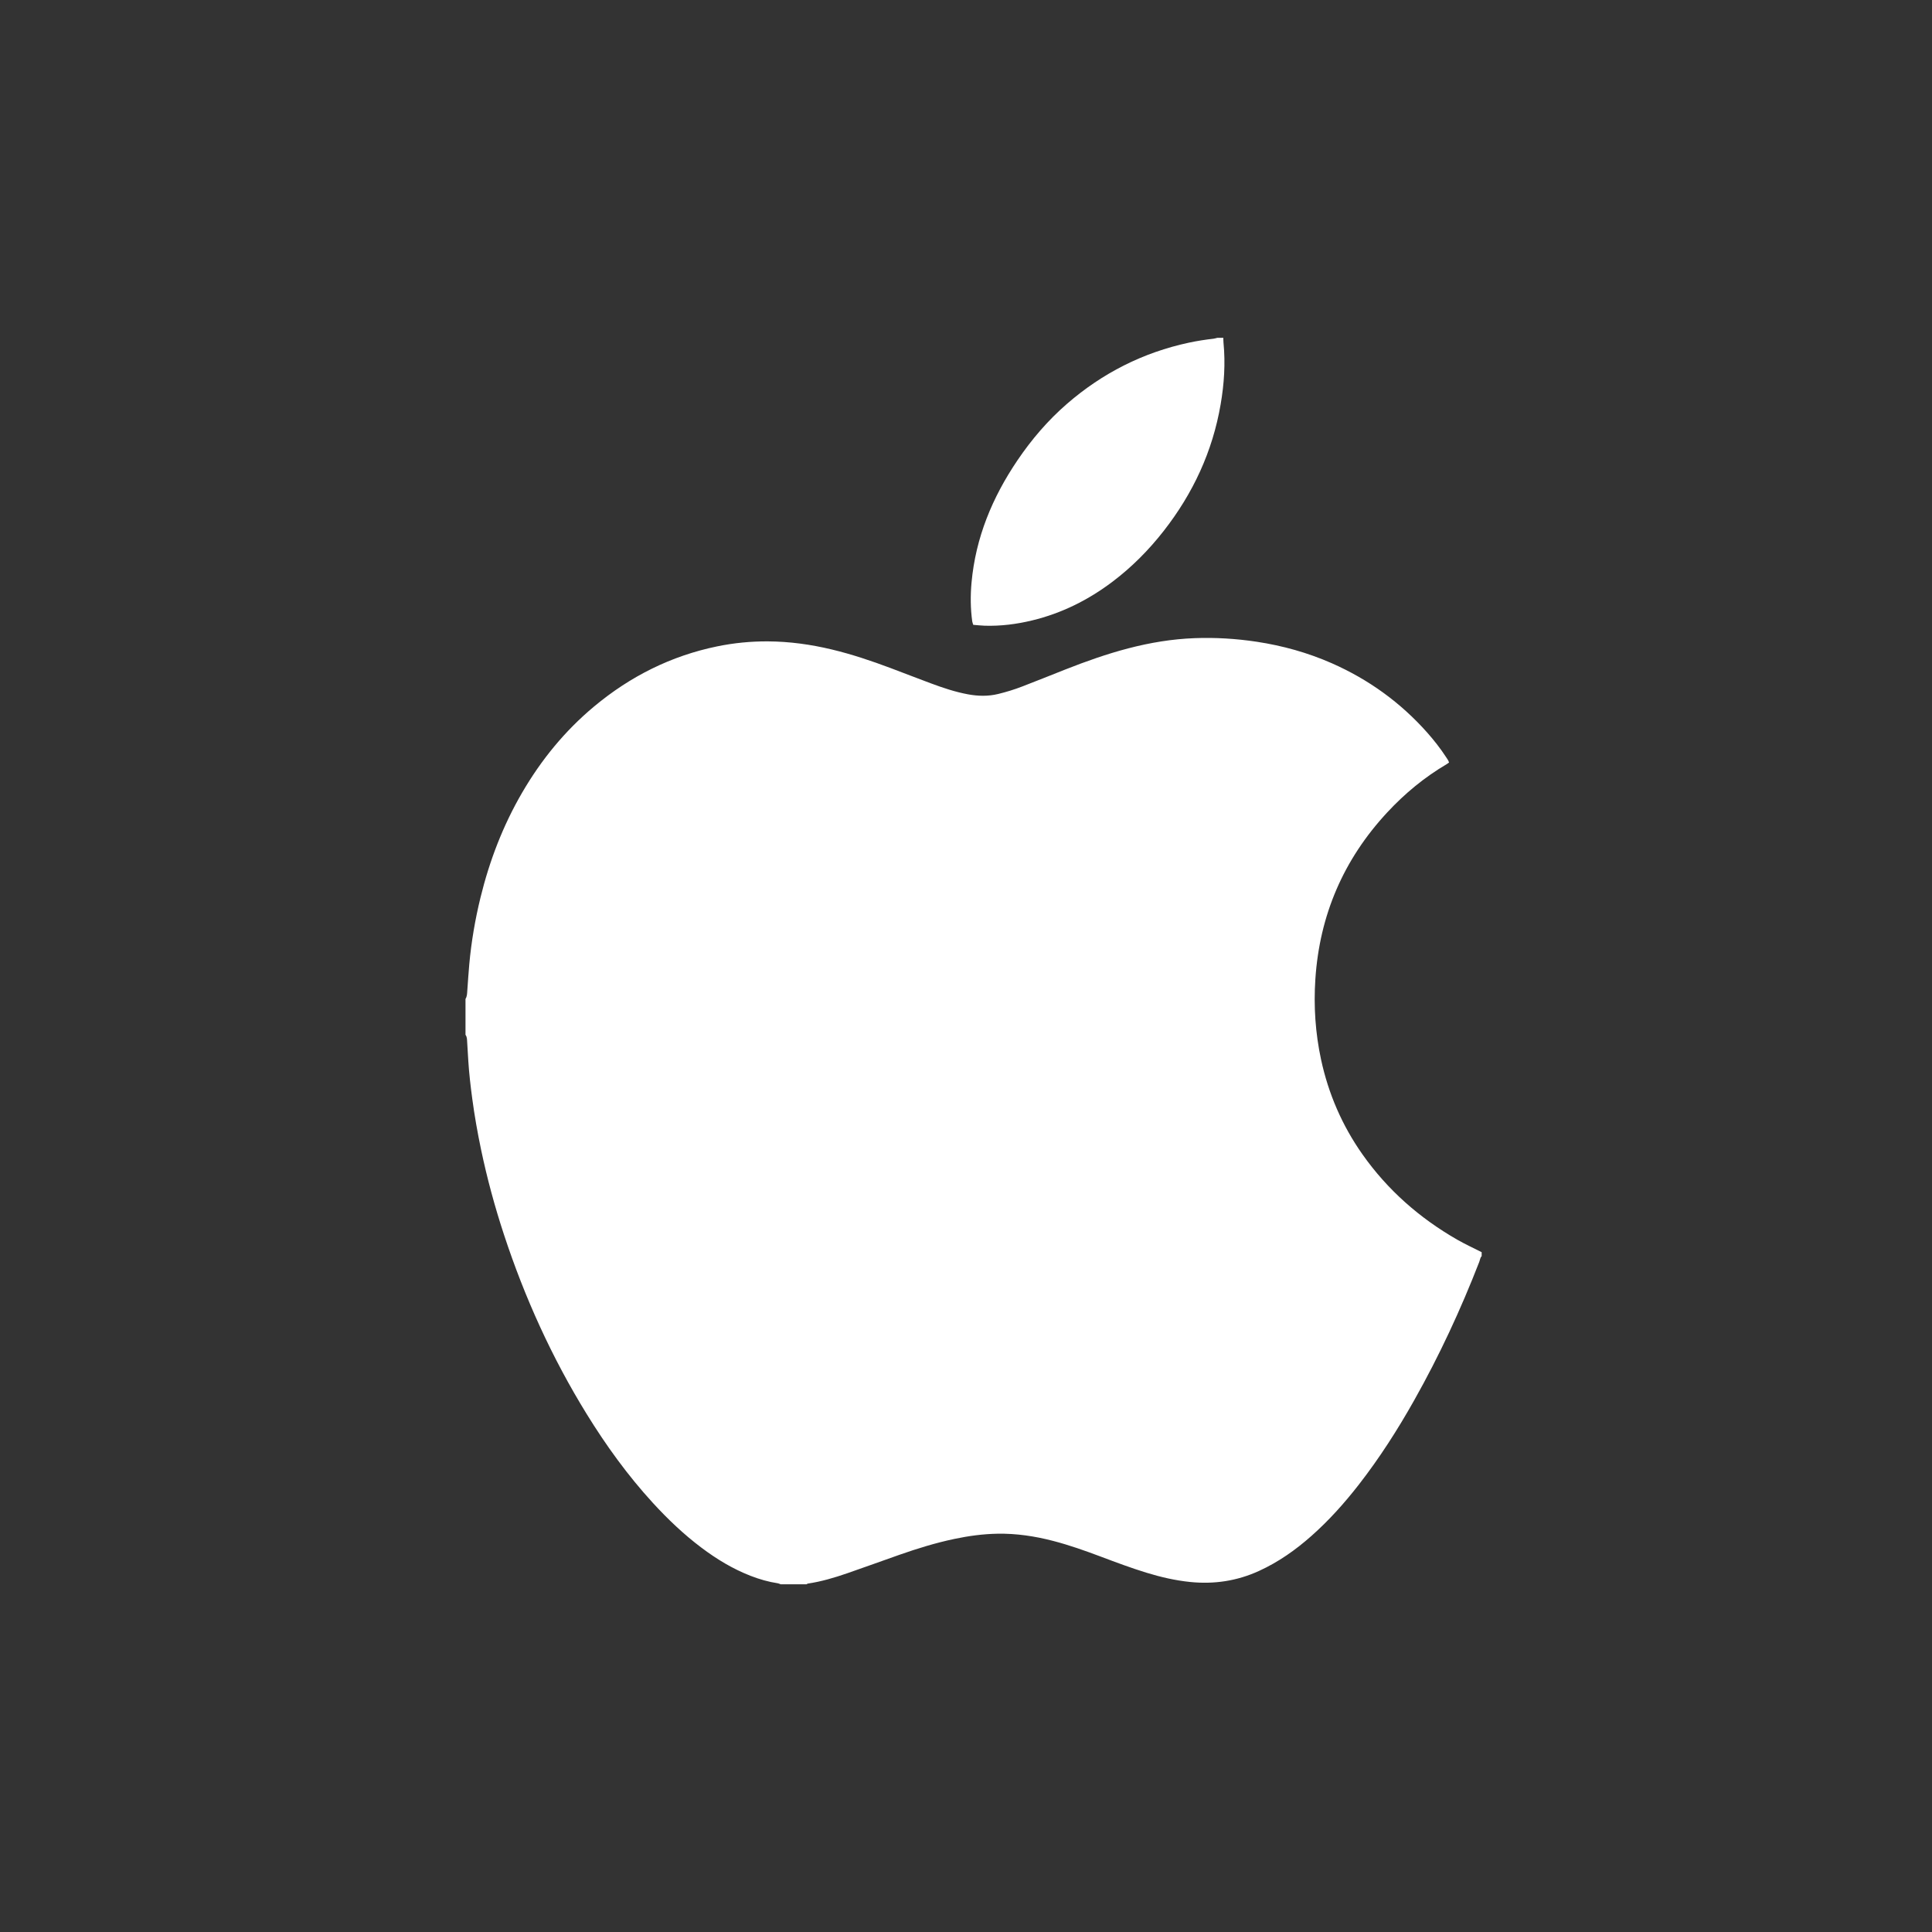 <?xml version="1.0" encoding="utf-8"?>
<!-- Generator: Adobe Illustrator 16.2.0, SVG Export Plug-In . SVG Version: 6.00 Build 0)  -->
<!DOCTYPE svg PUBLIC "-//W3C//DTD SVG 1.1//EN" "http://www.w3.org/Graphics/SVG/1.1/DTD/svg11.dtd">
<svg version="1.1" id="Слой_1" xmlns="http://www.w3.org/2000/svg" xmlns:xlink="http://www.w3.org/1999/xlink" x="0px" y="0px"
	 width="120px" height="120px" viewBox="0 0 120 120" enable-background="new 0 0 120 120" xml:space="preserve">
<rect x="0" y="0" width="120" height="120" fill="#333333" stroke="none"/>
<g>
	<path fill-rule="evenodd" clip-rule="evenodd" fill="#FFFFFF" d="M90.512,76.999c-2.343-1.343-4.329-3.087-5.889-5.302
		c-1.258-1.785-2.109-3.751-2.57-5.887c-0.354-1.646-0.465-3.313-0.354-4.988c0.261-3.977,1.748-7.437,4.463-10.36
		c1.088-1.173,2.309-2.182,3.688-2.995c0.052-0.03,0.1-0.069,0.153-0.107c-0.039-0.133-0.116-0.23-0.183-0.332
		c-0.35-0.537-0.744-1.04-1.169-1.521c-1.662-1.874-3.647-3.306-5.938-4.315c-1.492-0.655-3.046-1.088-4.656-1.332
		c-1.279-0.193-2.566-0.272-3.857-0.223c-1.397,0.052-2.77,0.281-4.122,0.634c-1.329,0.346-2.621,0.805-3.898,1.308
		c-0.892,0.353-1.78,0.71-2.677,1.056c-0.489,0.19-0.993,0.344-1.504,0.469c-0.626,0.152-1.248,0.137-1.875,0.022
		c-0.794-0.147-1.557-0.403-2.311-0.684c-0.832-0.308-1.658-0.633-2.488-0.944c-1.198-0.45-2.409-0.857-3.654-1.156
		c-1.31-0.315-2.636-0.498-3.983-0.505c-1.055-0.005-2.101,0.097-3.136,0.309c-2.871,0.589-5.408,1.864-7.652,3.735
		c-1.811,1.51-3.28,3.309-4.464,5.342c-1.193,2.048-2.033,4.236-2.594,6.534c-0.331,1.354-0.565,2.728-0.693,4.116
		c-0.051,0.555-0.084,1.111-0.125,1.666c-0.012,0.175-0.013,0.351-0.111,0.506c0,0.743,0,1.486,0,2.23
		c0.101,0.132,0.092,0.291,0.103,0.442c0.027,0.402,0.048,0.805,0.073,1.205c0.05,0.772,0.139,1.541,0.242,2.308
		c0.142,1.065,0.328,2.119,0.548,3.17c0.375,1.788,0.852,3.549,1.423,5.284c1.288,3.916,2.979,7.646,5.146,11.156
		c1.205,1.953,2.546,3.807,4.099,5.503c0.929,1.014,1.921,1.96,3.022,2.787c0.944,0.711,1.946,1.318,3.051,1.748
		c0.55,0.214,1.113,0.375,1.697,0.464c0.058,0.01,0.113,0.039,0.169,0.06c0.537,0,1.073,0,1.61,0
		c0.027-0.015,0.052-0.039,0.08-0.043c0.84-0.124,1.651-0.366,2.451-0.642c1.082-0.372,2.156-0.767,3.236-1.145
		c1.12-0.393,2.252-0.742,3.416-0.987c0.879-0.185,1.768-0.307,2.668-0.323c1.174-0.022,2.324,0.151,3.457,0.445
		c1.02,0.264,2.011,0.617,2.995,0.987c0.926,0.348,1.853,0.696,2.8,0.987c0.889,0.273,1.791,0.483,2.719,0.578
		c1.489,0.152,2.92-0.061,4.285-0.687c1.203-0.55,2.271-1.302,3.256-2.176c1.086-0.961,2.046-2.036,2.937-3.179
		c1.288-1.656,2.417-3.42,3.445-5.248c1.557-2.763,2.889-5.632,4.037-8.586c0.049-0.121,0.053-0.262,0.151-0.361
		c0-0.082,0-0.164,0-0.247C91.521,77.519,91.004,77.28,90.512,76.999z"/>
	<path fill-rule="evenodd" clip-rule="evenodd" fill="#FFFFFF" d="M60.451,38.81c0.242,0.019,0.479,0.046,0.714,0.054
		c0.997,0.03,1.978-0.095,2.944-0.329c1.833-0.442,3.483-1.267,4.983-2.398c1.202-0.907,2.253-1.966,3.18-3.15
		c1.828-2.335,3.043-4.945,3.545-7.875c0.218-1.267,0.301-2.539,0.177-3.822c-0.011-0.102-0.007-0.205-0.011-0.308
		c-0.124,0-0.247,0-0.371,0c-0.079,0.018-0.158,0.047-0.238,0.056c-0.513,0.058-1.023,0.138-1.527,0.245
		c-2.855,0.612-5.375,1.891-7.579,3.803c-1.184,1.027-2.194,2.208-3.072,3.505c-1.56,2.303-2.598,4.802-2.852,7.594
		c-0.073,0.804-0.067,1.607,0.043,2.409C60.396,38.66,60.426,38.727,60.451,38.81z"/>
</g>
</svg>
